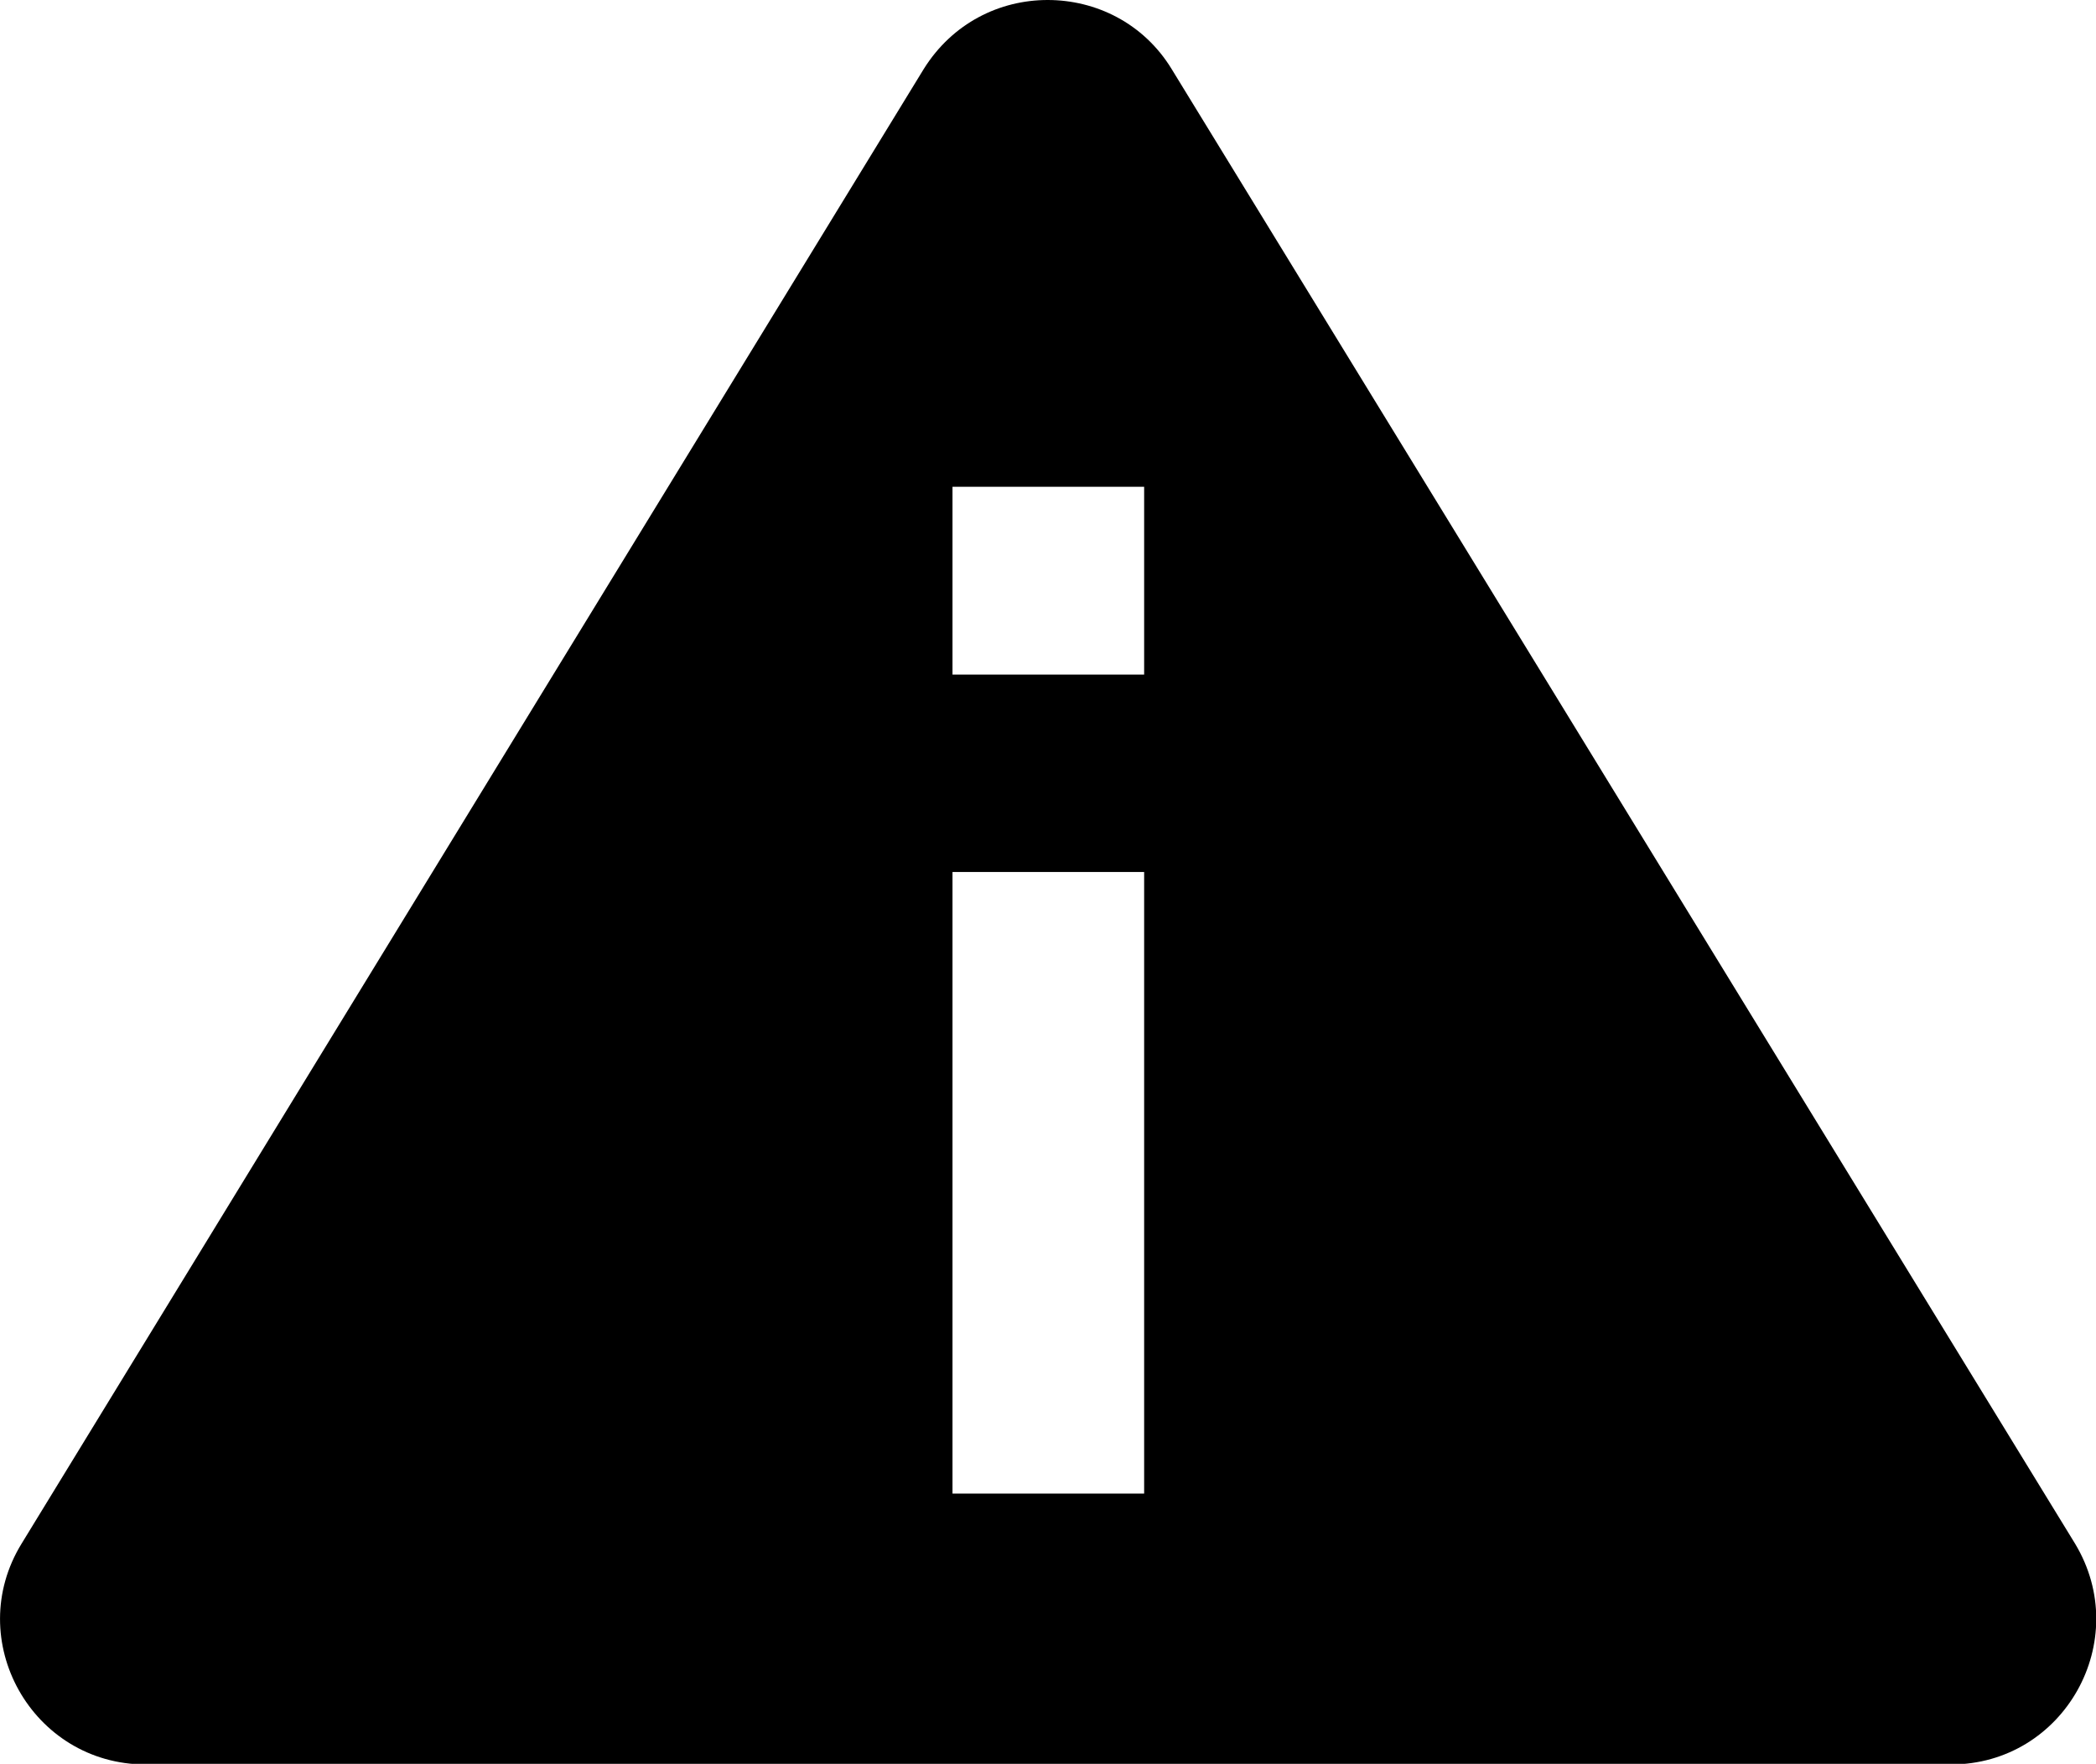 <?xml version="1.0" encoding="UTF-8"?>
<svg id="Capa_2" data-name="Capa 2" xmlns="http://www.w3.org/2000/svg" viewBox="0 0 32.81 27.61">
  <g id="Texto">
    <path d="m32.48,24.16L18.34,1.08c-.44-.72-1.19-1.08-1.94-1.08s-1.49.36-1.94,1.08L.34,24.16c-.93,1.51.16,3.46,1.94,3.46h28.26c1.77,0,2.86-1.94,1.94-3.46m-14.57-.78h-3v-9.73h3v9.73Zm0-12.82h-3v-2.94h3v2.94Z"/>
  </g>
</svg>